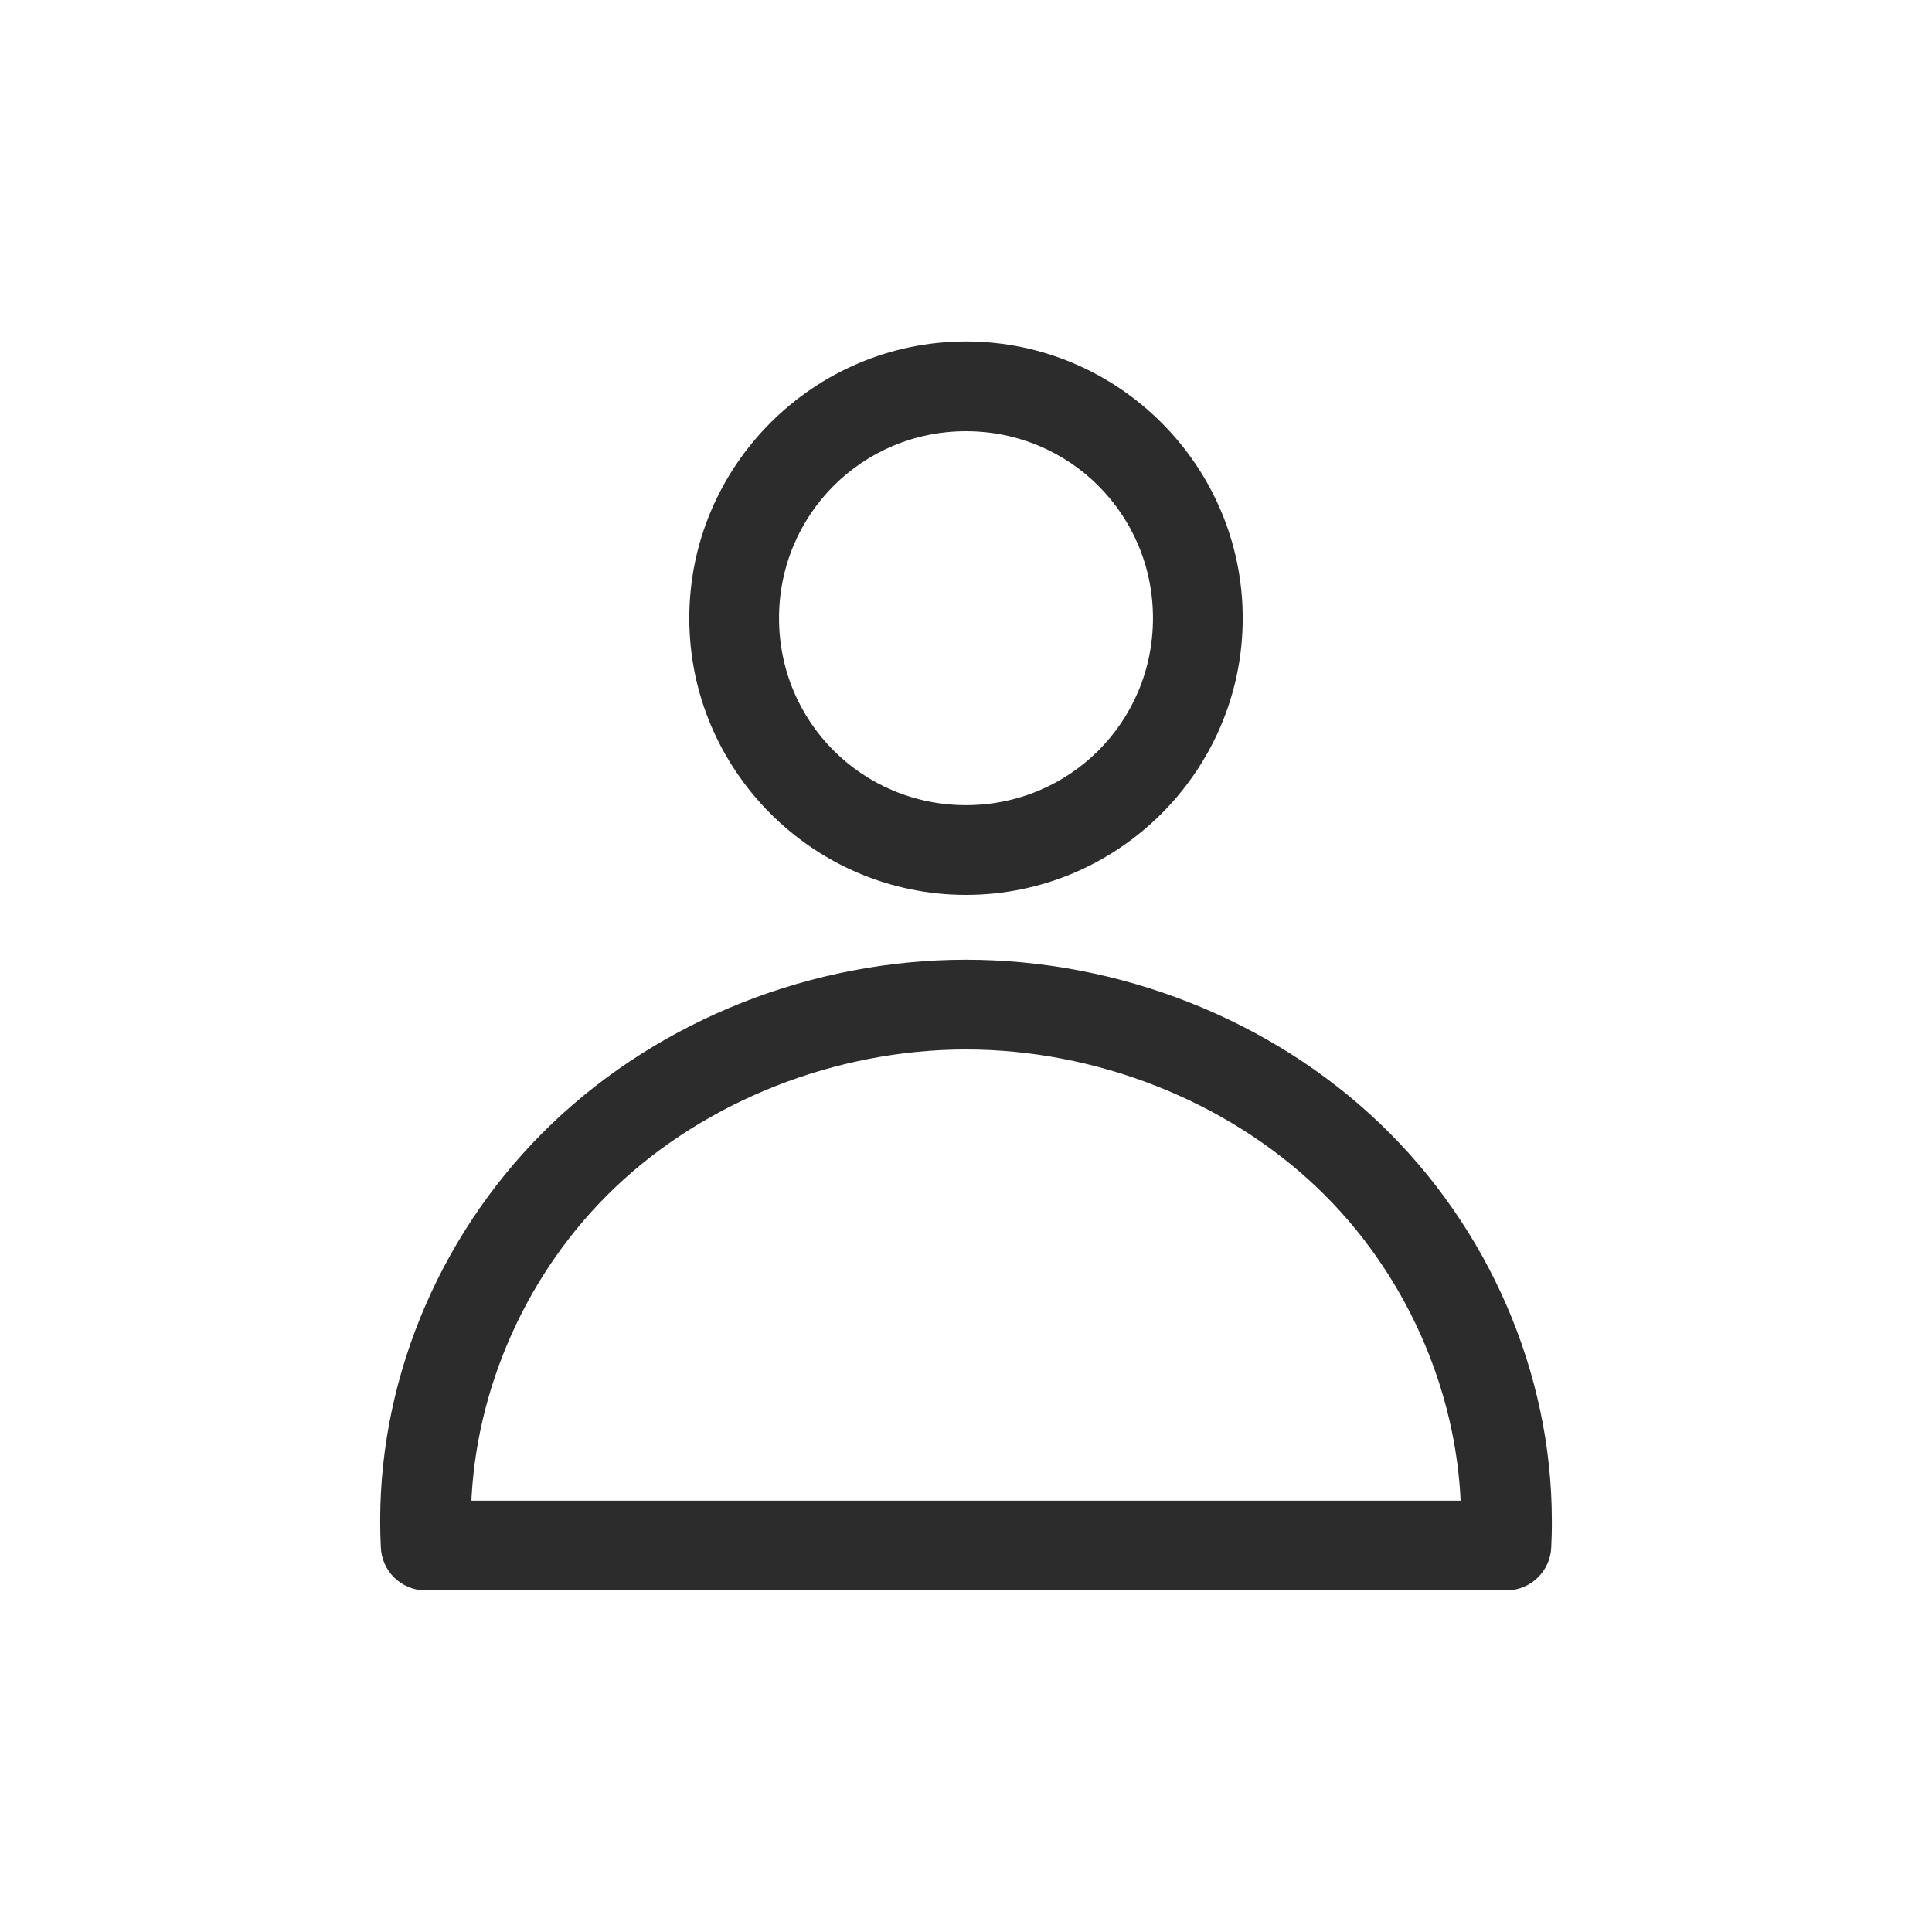<svg width="40" height="40" viewBox="0 0 40 40" fill="none" xmlns="http://www.w3.org/2000/svg">
<path d="M20 7.199C16.918 7.199 14.4 9.716 14.4 12.799C14.4 15.882 16.918 18.399 20 18.399C23.083 18.399 25.6 15.882 25.6 12.799C25.6 9.716 23.083 7.199 20 7.199ZM20 8.799C22.219 8.799 24 10.581 24 12.799C24 15.018 22.219 16.799 20 16.799C17.782 16.799 16 15.018 16 12.799C16 10.581 17.782 8.799 20 8.799ZM20 19.999C16.858 19.999 13.757 21.218 11.525 23.349C9.297 25.477 8.003 28.449 8 31.474V31.486C7.999 31.665 8.005 31.846 8.013 32.024C8.027 32.455 8.38 32.799 8.813 32.799H31.188C31.619 32.799 31.974 32.455 31.988 32.024C31.996 31.846 32.002 31.665 32 31.486V31.474C31.997 28.449 30.704 25.477 28.475 23.349C26.244 21.218 23.143 19.999 20 19.999ZM20 21.599C22.722 21.599 25.449 22.671 27.363 24.499C29.207 26.259 30.296 28.726 30.375 31.199H9.625C9.705 28.726 10.794 26.258 12.638 24.499C14.552 22.671 17.279 21.599 20 21.599Z" fill="#2C2C2C" stroke="#2C2C2C" stroke-width="0.258"/>
</svg>
